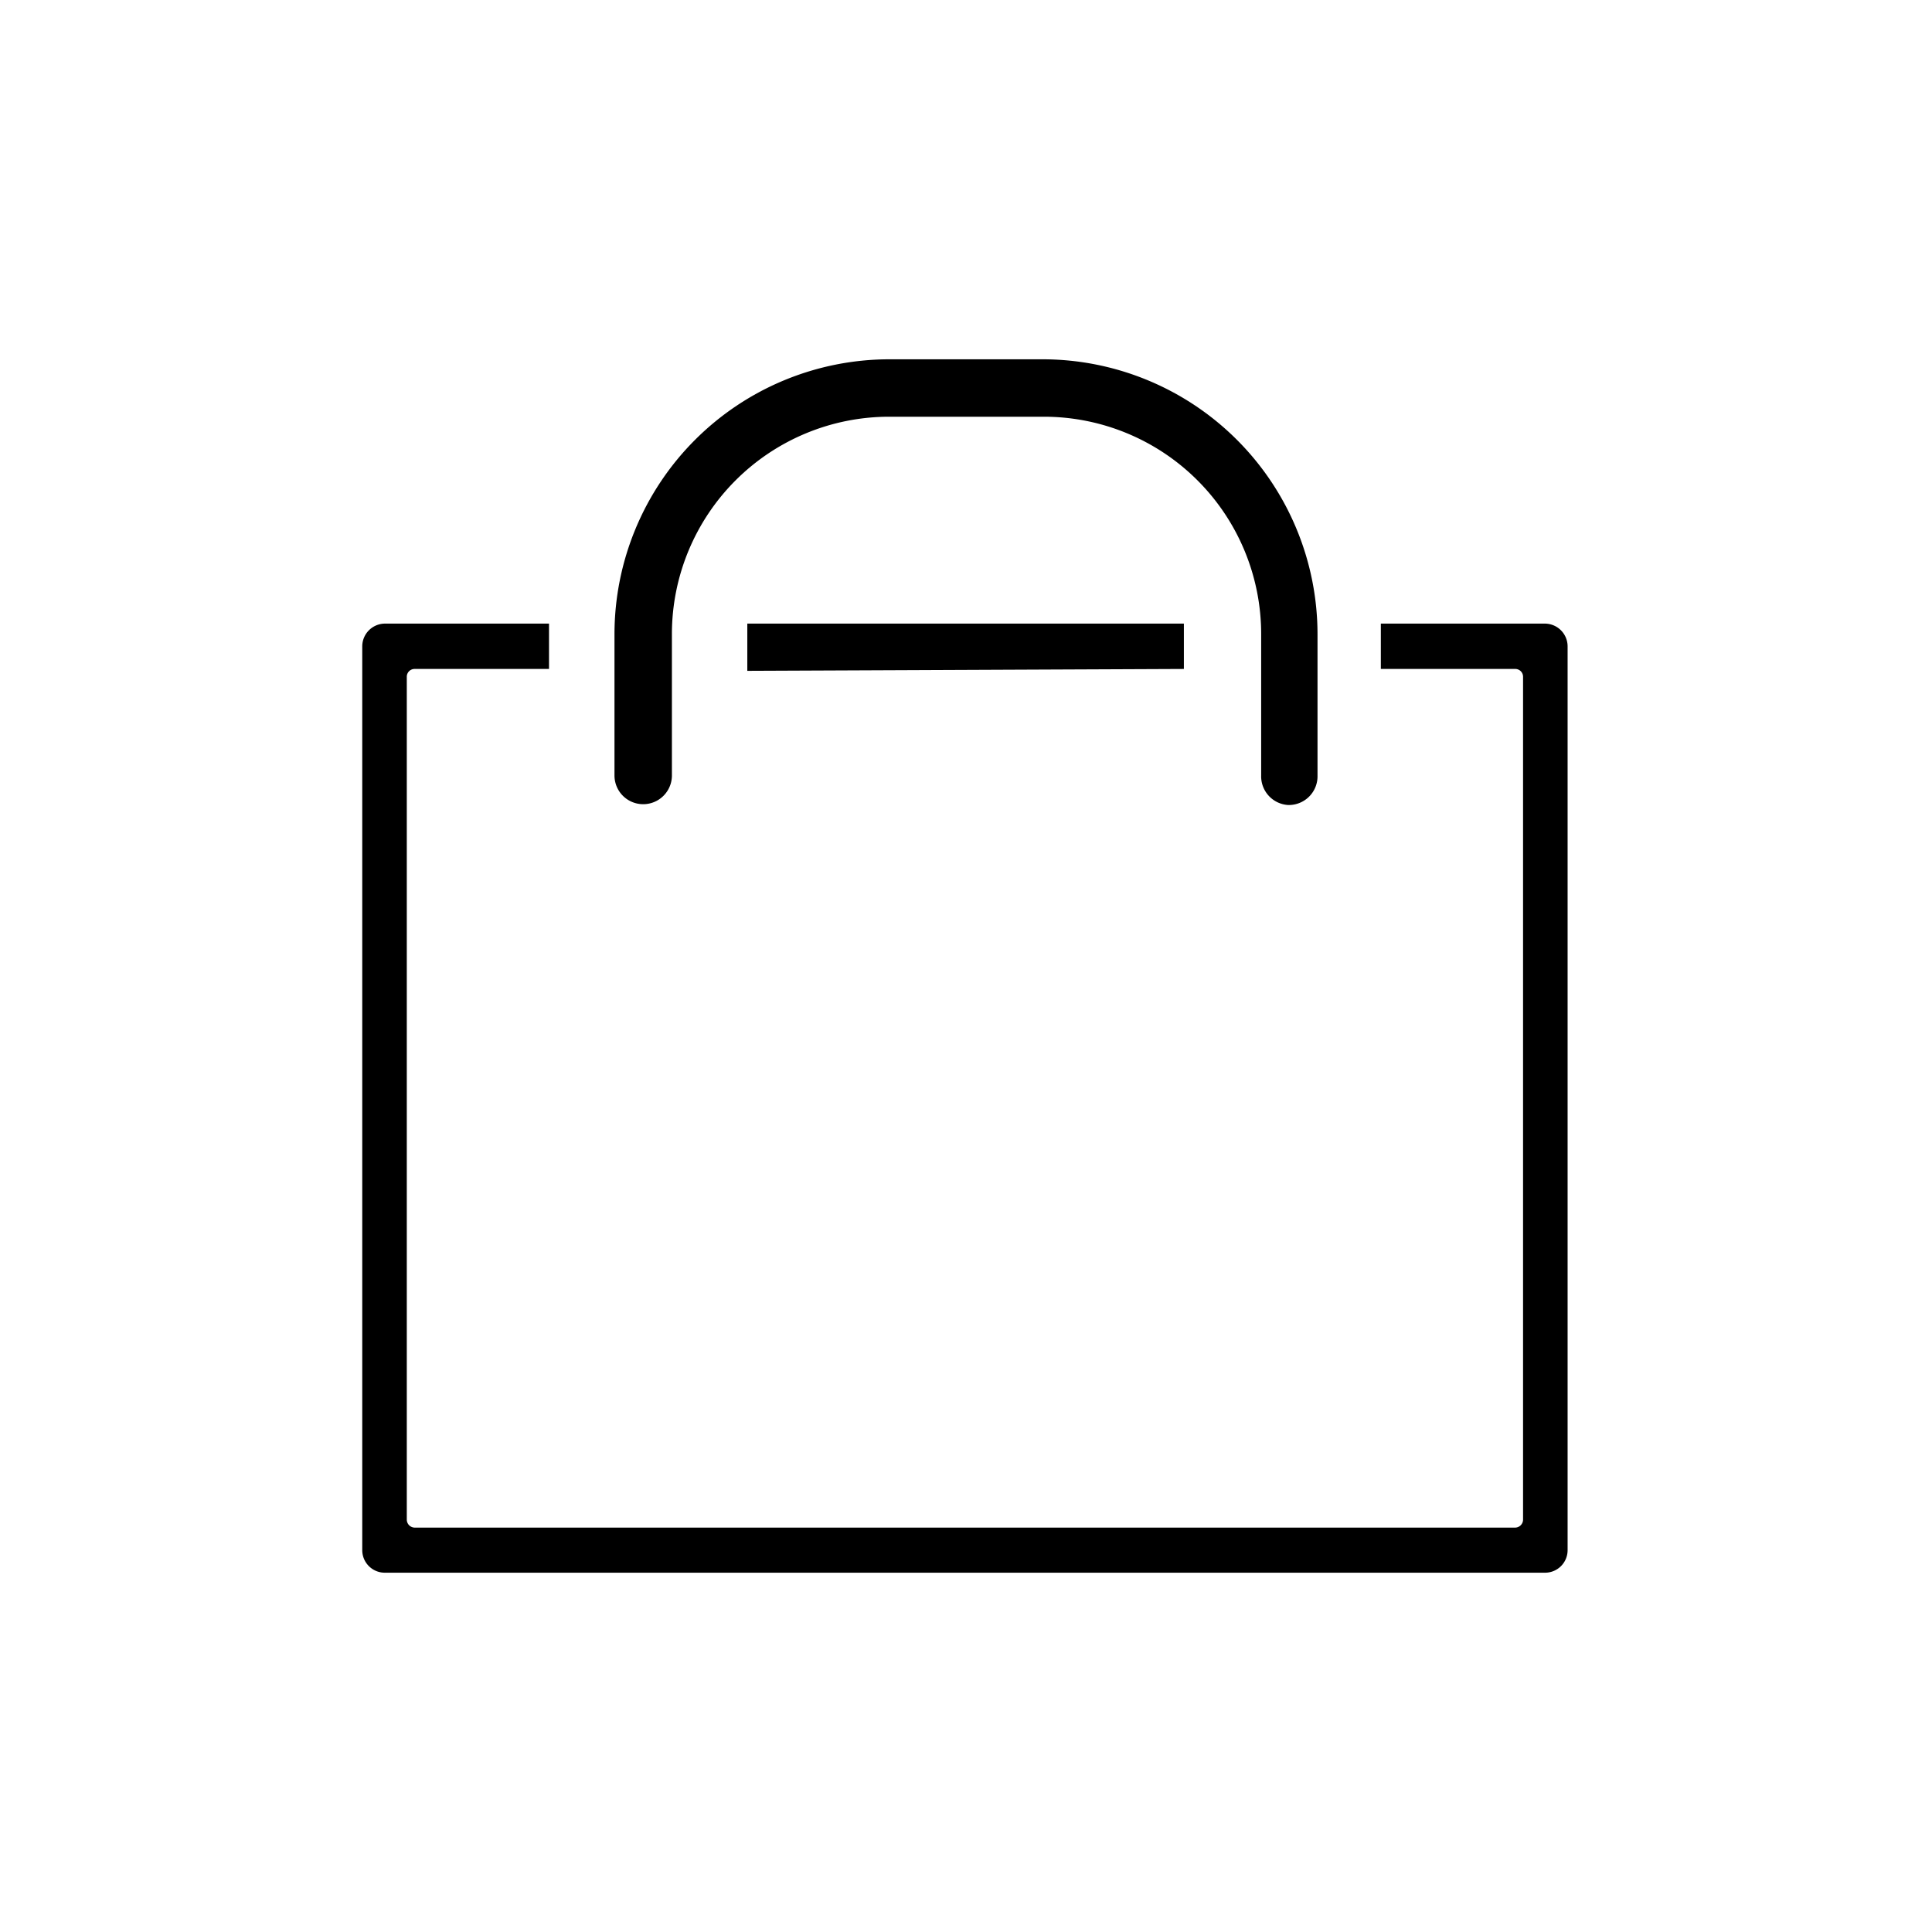 <svg id="Layer_1" data-name="Layer 1" xmlns="http://www.w3.org/2000/svg" viewBox="0 0 72 72"><defs><style>.cls-1{fill-rule:evenodd;}</style></defs><path class="cls-1" d="M14.34,58.61a.84.84,0,0,1-.84-.84V24.08a.85.85,0,0,1,.84-.84h6.12v1.69h-5a.29.29,0,0,0-.3.3v31.4a.3.3,0,0,0,.3.3h41a.3.3,0,0,0,.3-.3V25.23a.29.29,0,0,0-.3-.3h-5V23.24h6.12a.85.85,0,0,1,.84.84V57.77a.84.84,0,0,1-.84.84ZM48,30A1.07,1.07,0,0,1,47,28.9V23.63a8.1,8.1,0,0,0-8.1-8.1H33.14a8.1,8.1,0,0,0-8.1,8.1V28.9a1.07,1.07,0,0,1-2.14,0V23.63A10.25,10.25,0,0,1,33.14,13.39h5.72A10.25,10.25,0,0,1,49.1,23.63V28.9A1.07,1.07,0,0,1,48,30Zm-20.15-5V23.24H44.12v1.69Z"/></svg>